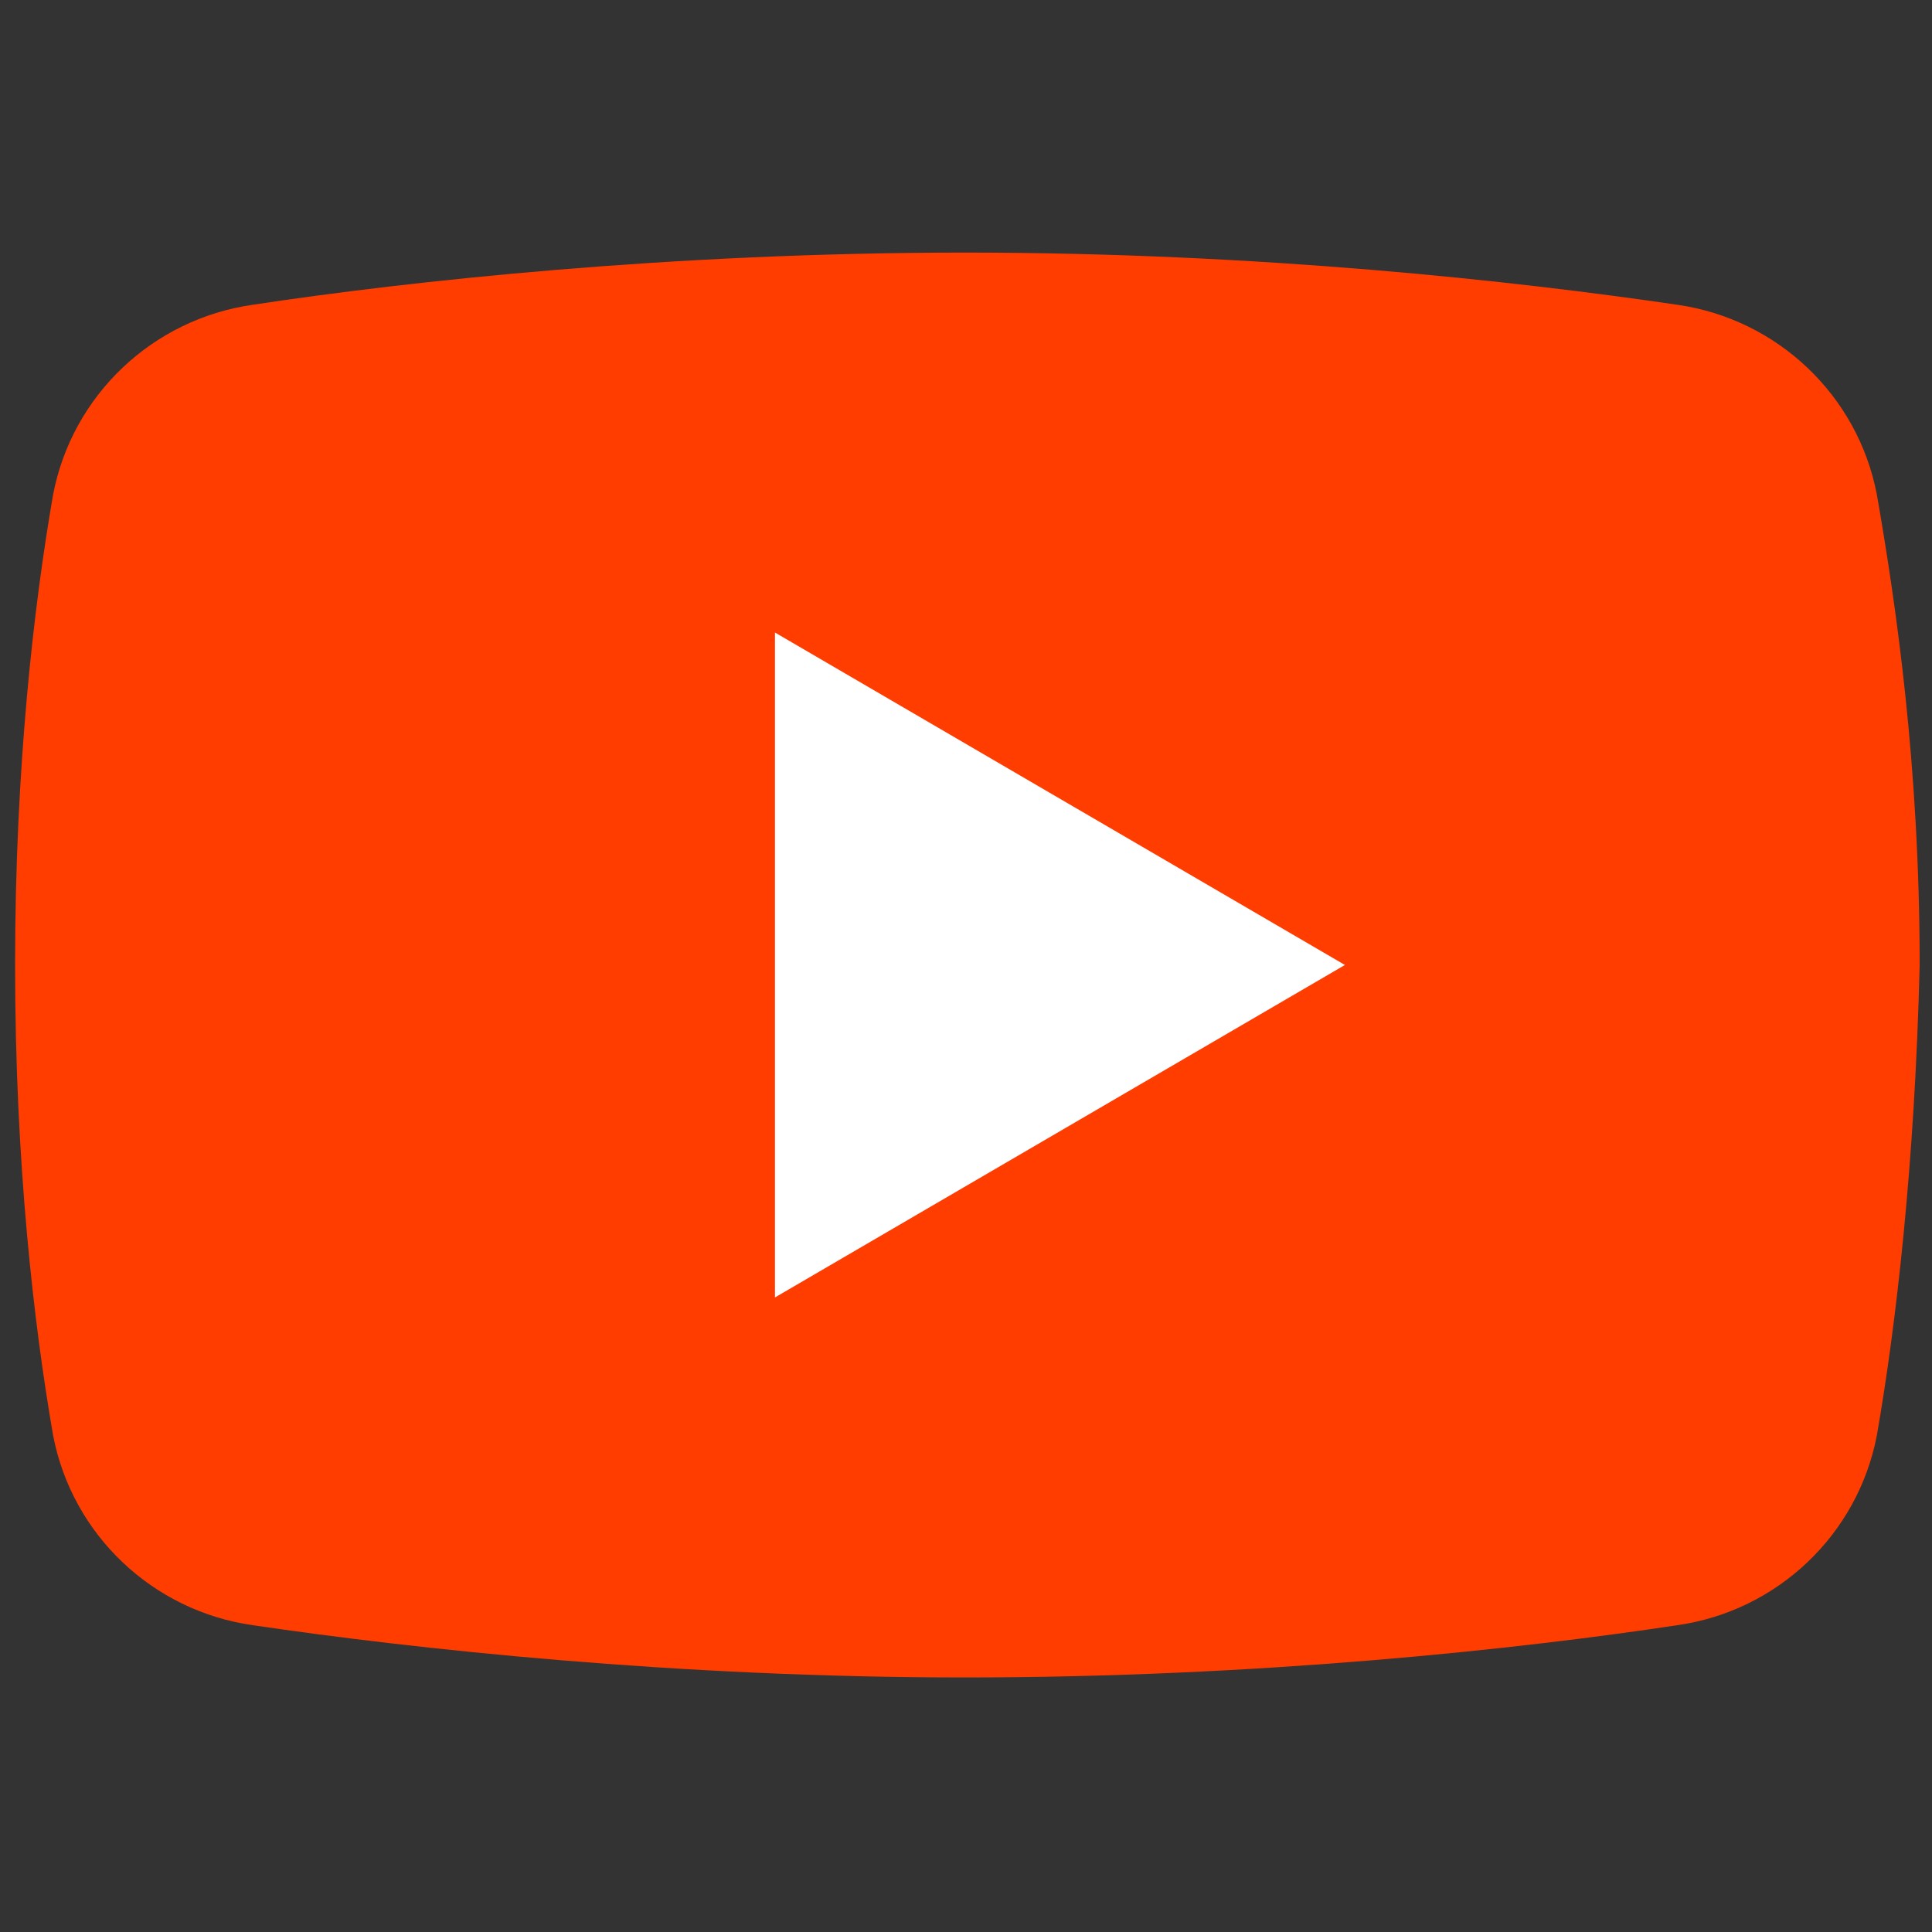 <svg xmlns="http://www.w3.org/2000/svg" xmlns:xlink="http://www.w3.org/1999/xlink" viewBox="0 0 96 96" width="96px" height="96px"><rect x="0" y="0" width="96" height="96" fill="#333333" stroke="none"/><g id="surface75373544"><path style=" stroke:none;fill-rule:nonzero;fill:rgb(100%,23.922%,0%);fill-opacity:1;" d="M 93.262 71.312 C 92.316 76.27 88.305 80.047 83.352 80.754 C 75.562 81.934 62.582 83.352 47.949 83.352 C 33.555 83.352 20.574 81.934 12.551 80.754 C 7.594 80.047 3.582 76.27 2.637 71.312 C 1.695 65.887 0.75 57.863 0.75 47.949 C 0.75 38.039 1.695 30.012 2.637 24.586 C 3.582 19.629 7.594 15.855 12.551 15.145 C 20.336 13.965 33.316 12.551 47.949 12.551 C 62.582 12.551 75.324 13.965 83.352 15.145 C 88.305 15.855 92.316 19.629 93.262 24.586 C 94.207 30.012 95.387 38.039 95.387 47.949 C 95.148 57.863 94.207 65.887 93.262 71.312 Z M 93.262 71.312 "></path><path style=" stroke:none;fill-rule:nonzero;fill:rgb(100%,100%,100%);fill-opacity:1;" d="M 38.508 64.469 L 38.508 31.43 L 66.828 47.949 Z M 38.508 64.469 "></path></g></svg>